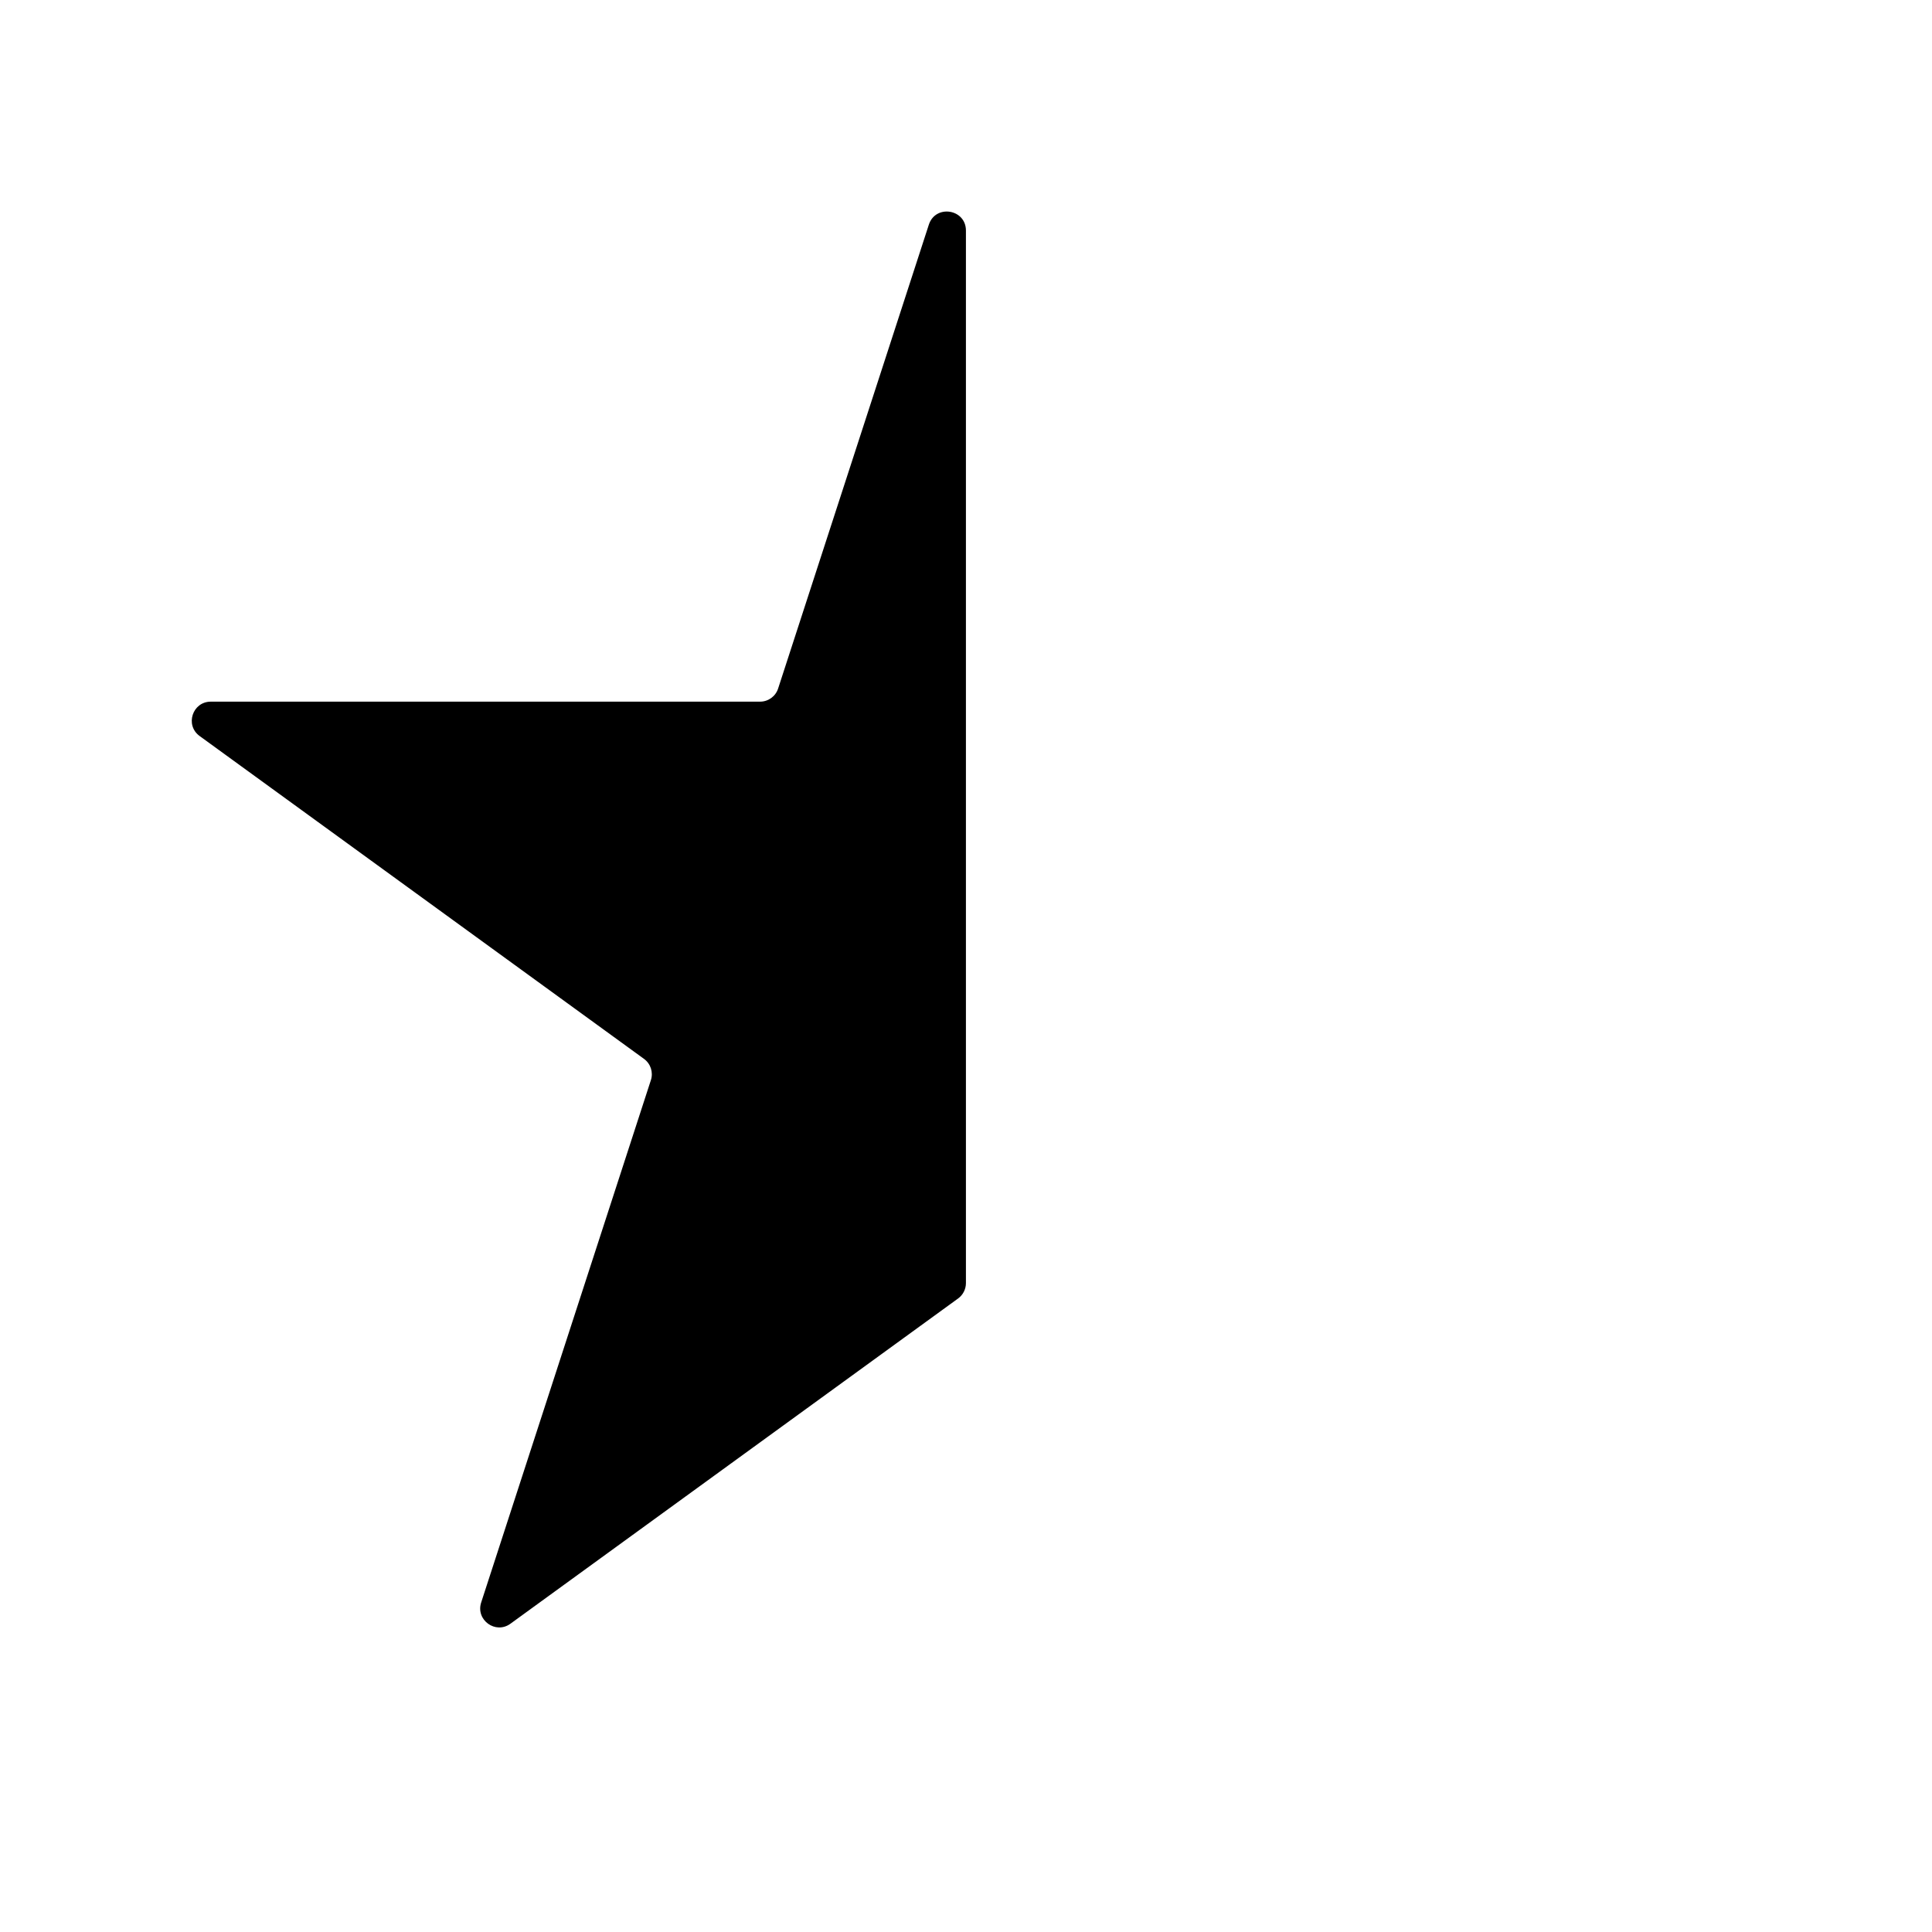<?xml version="1.0" encoding="UTF-8"?>
<!-- Uploaded to: ICON Repo, www.svgrepo.com, Generator: ICON Repo Mixer Tools -->
<svg fill="#000000" width="800px" height="800px" version="1.1" viewBox="144 144 512 512" xmlns="http://www.w3.org/2000/svg">
 <path d="m399.98 484.03v-278.93c0-5.738-8.055-7.012-9.828-1.559l-39.941 122.92c-0.672 2.078-2.606 3.484-4.789 3.484h-145.55c-4.883 0-6.91 6.242-2.961 9.113l117.75 85.551c1.766 1.285 2.508 3.559 1.832 5.633l-44.977 138.43c-1.508 4.641 3.805 8.5 7.75 5.633l118.64-86.195c1.305-0.949 2.074-2.465 2.074-4.078z"/>
</svg>